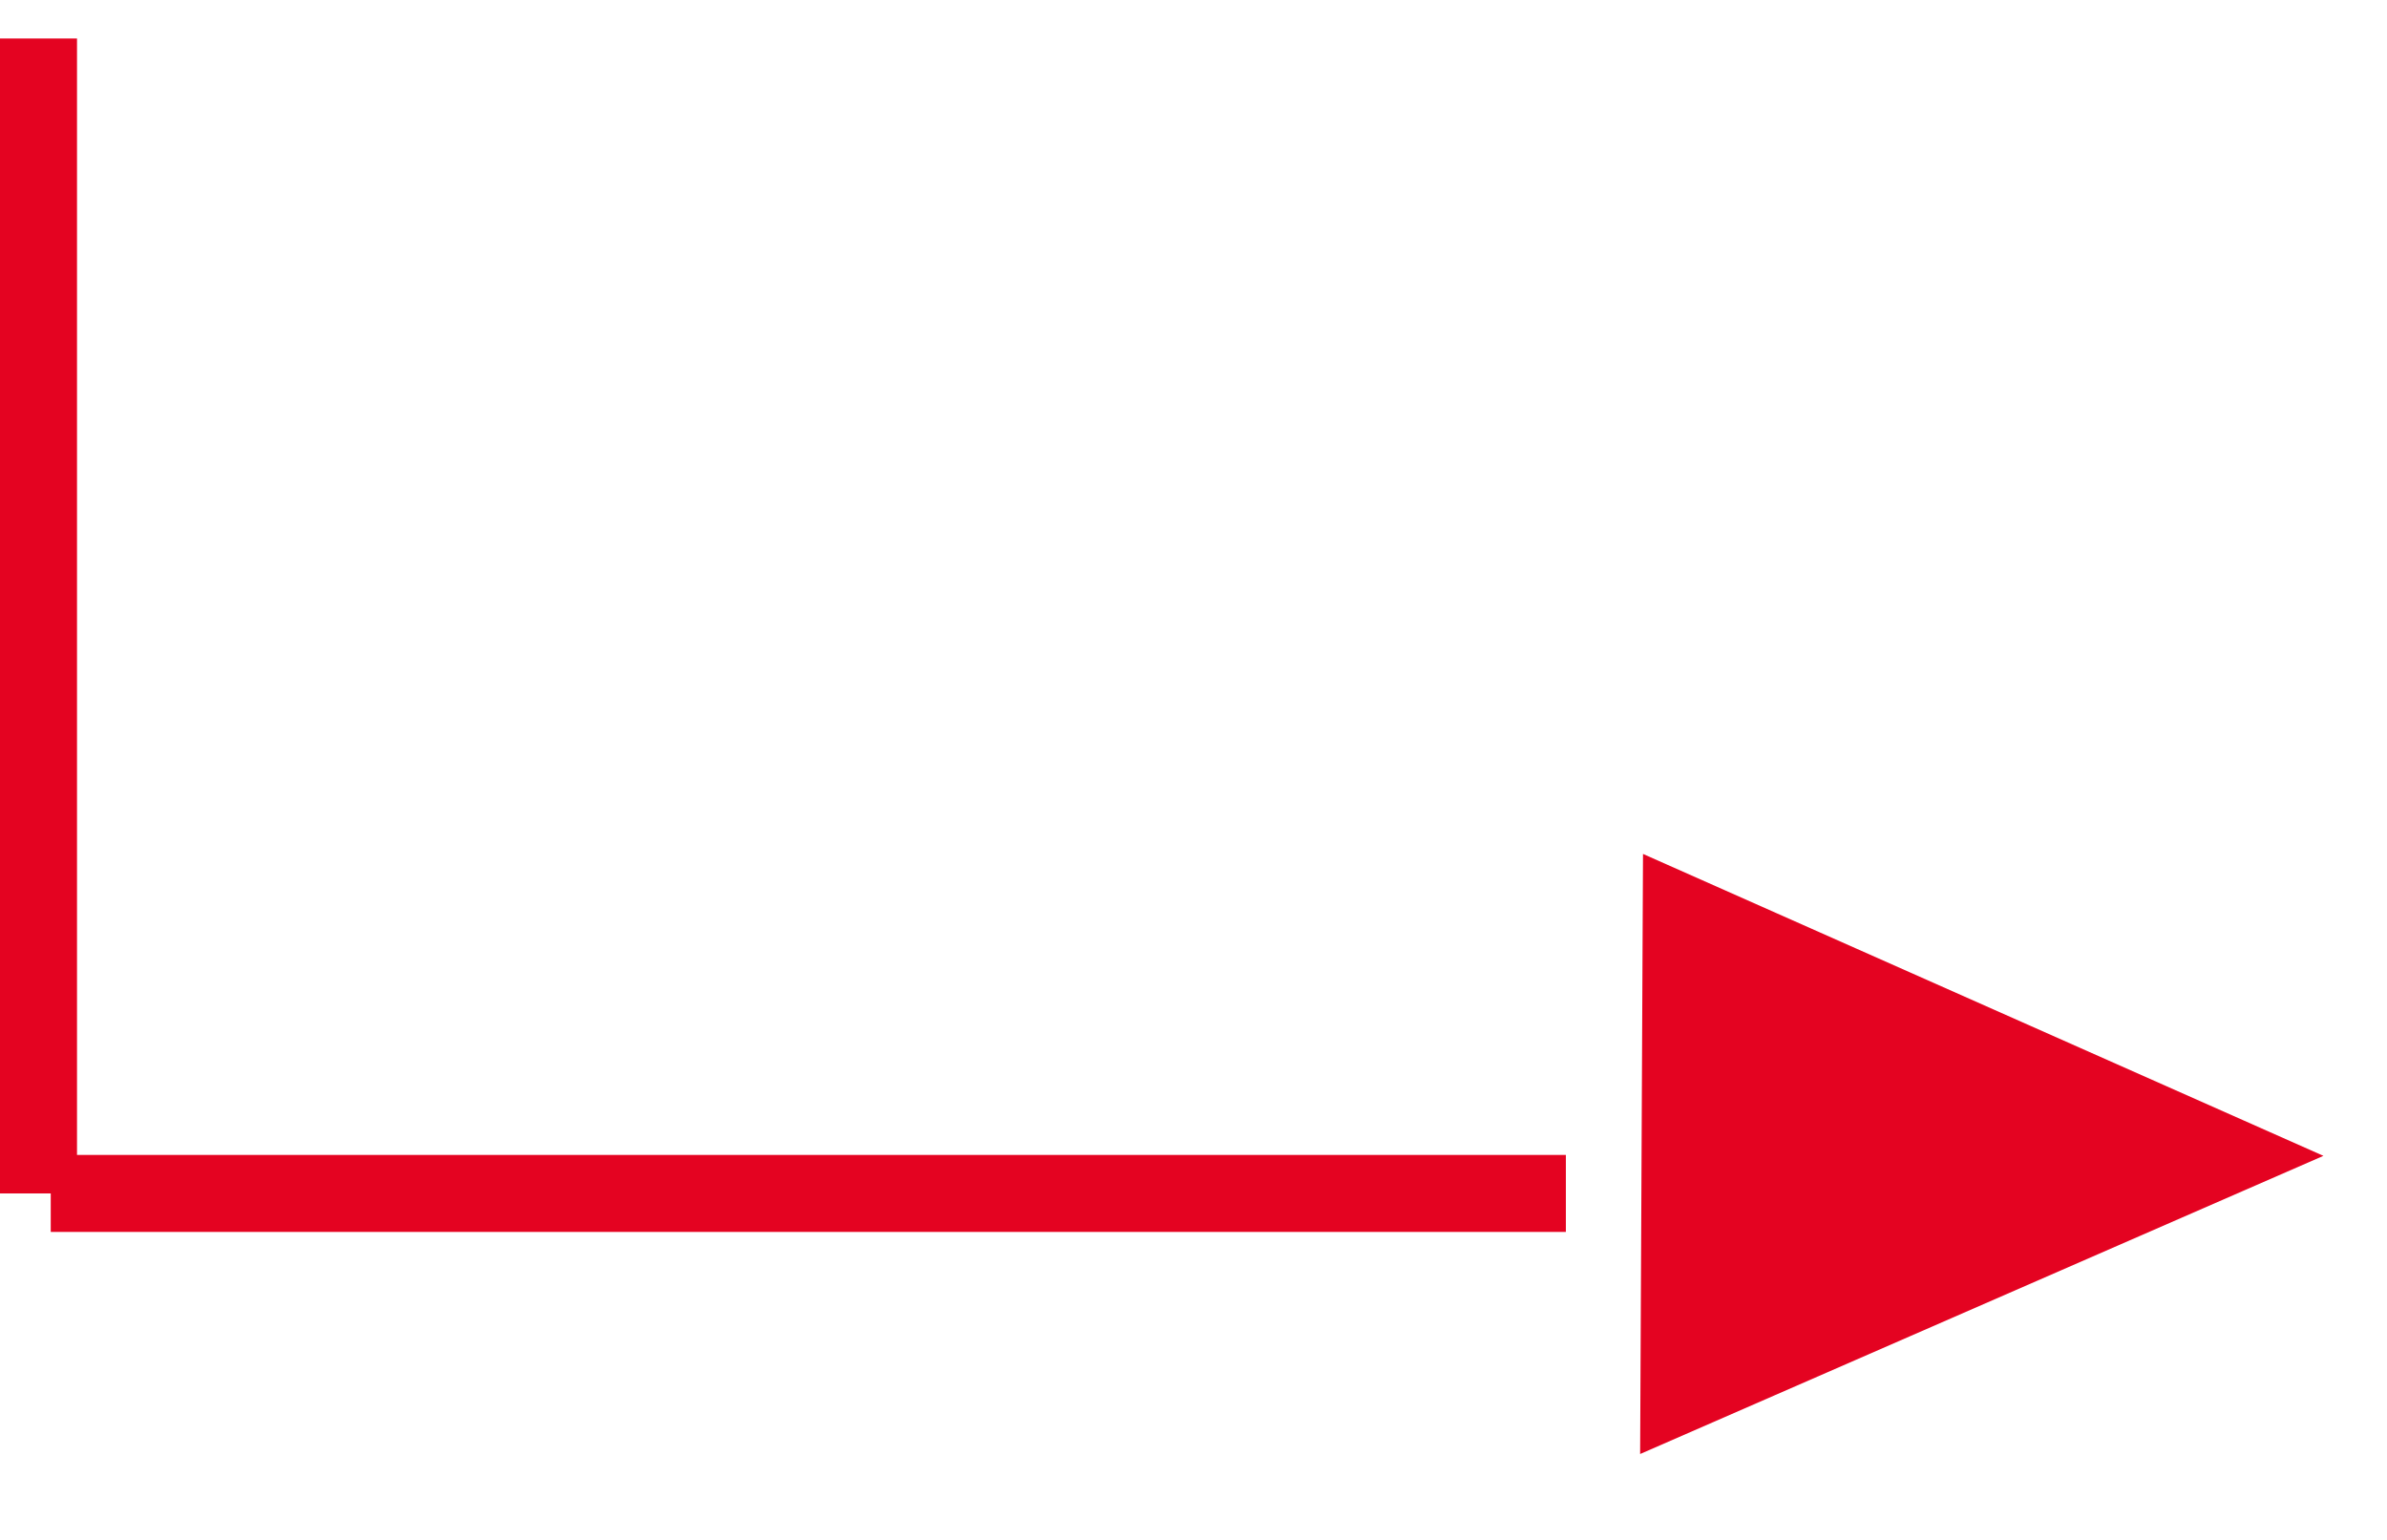 <svg width="31" height="20" viewBox="0 0 31 20" fill="none" xmlns="http://www.w3.org/2000/svg">
<line x1="0.5" y1="0.5" x2="0.5" y2="15.5" stroke="#E40321"/>
<line x1="20.336" y1="15.5" x2="0.659" y2="15.5" stroke="#E40321"/>
<path d="M21.834 11.858L28.933 15.008L21.804 18.119L21.834 11.858Z" fill="#E40321" stroke="#E40321"/>
</svg>
